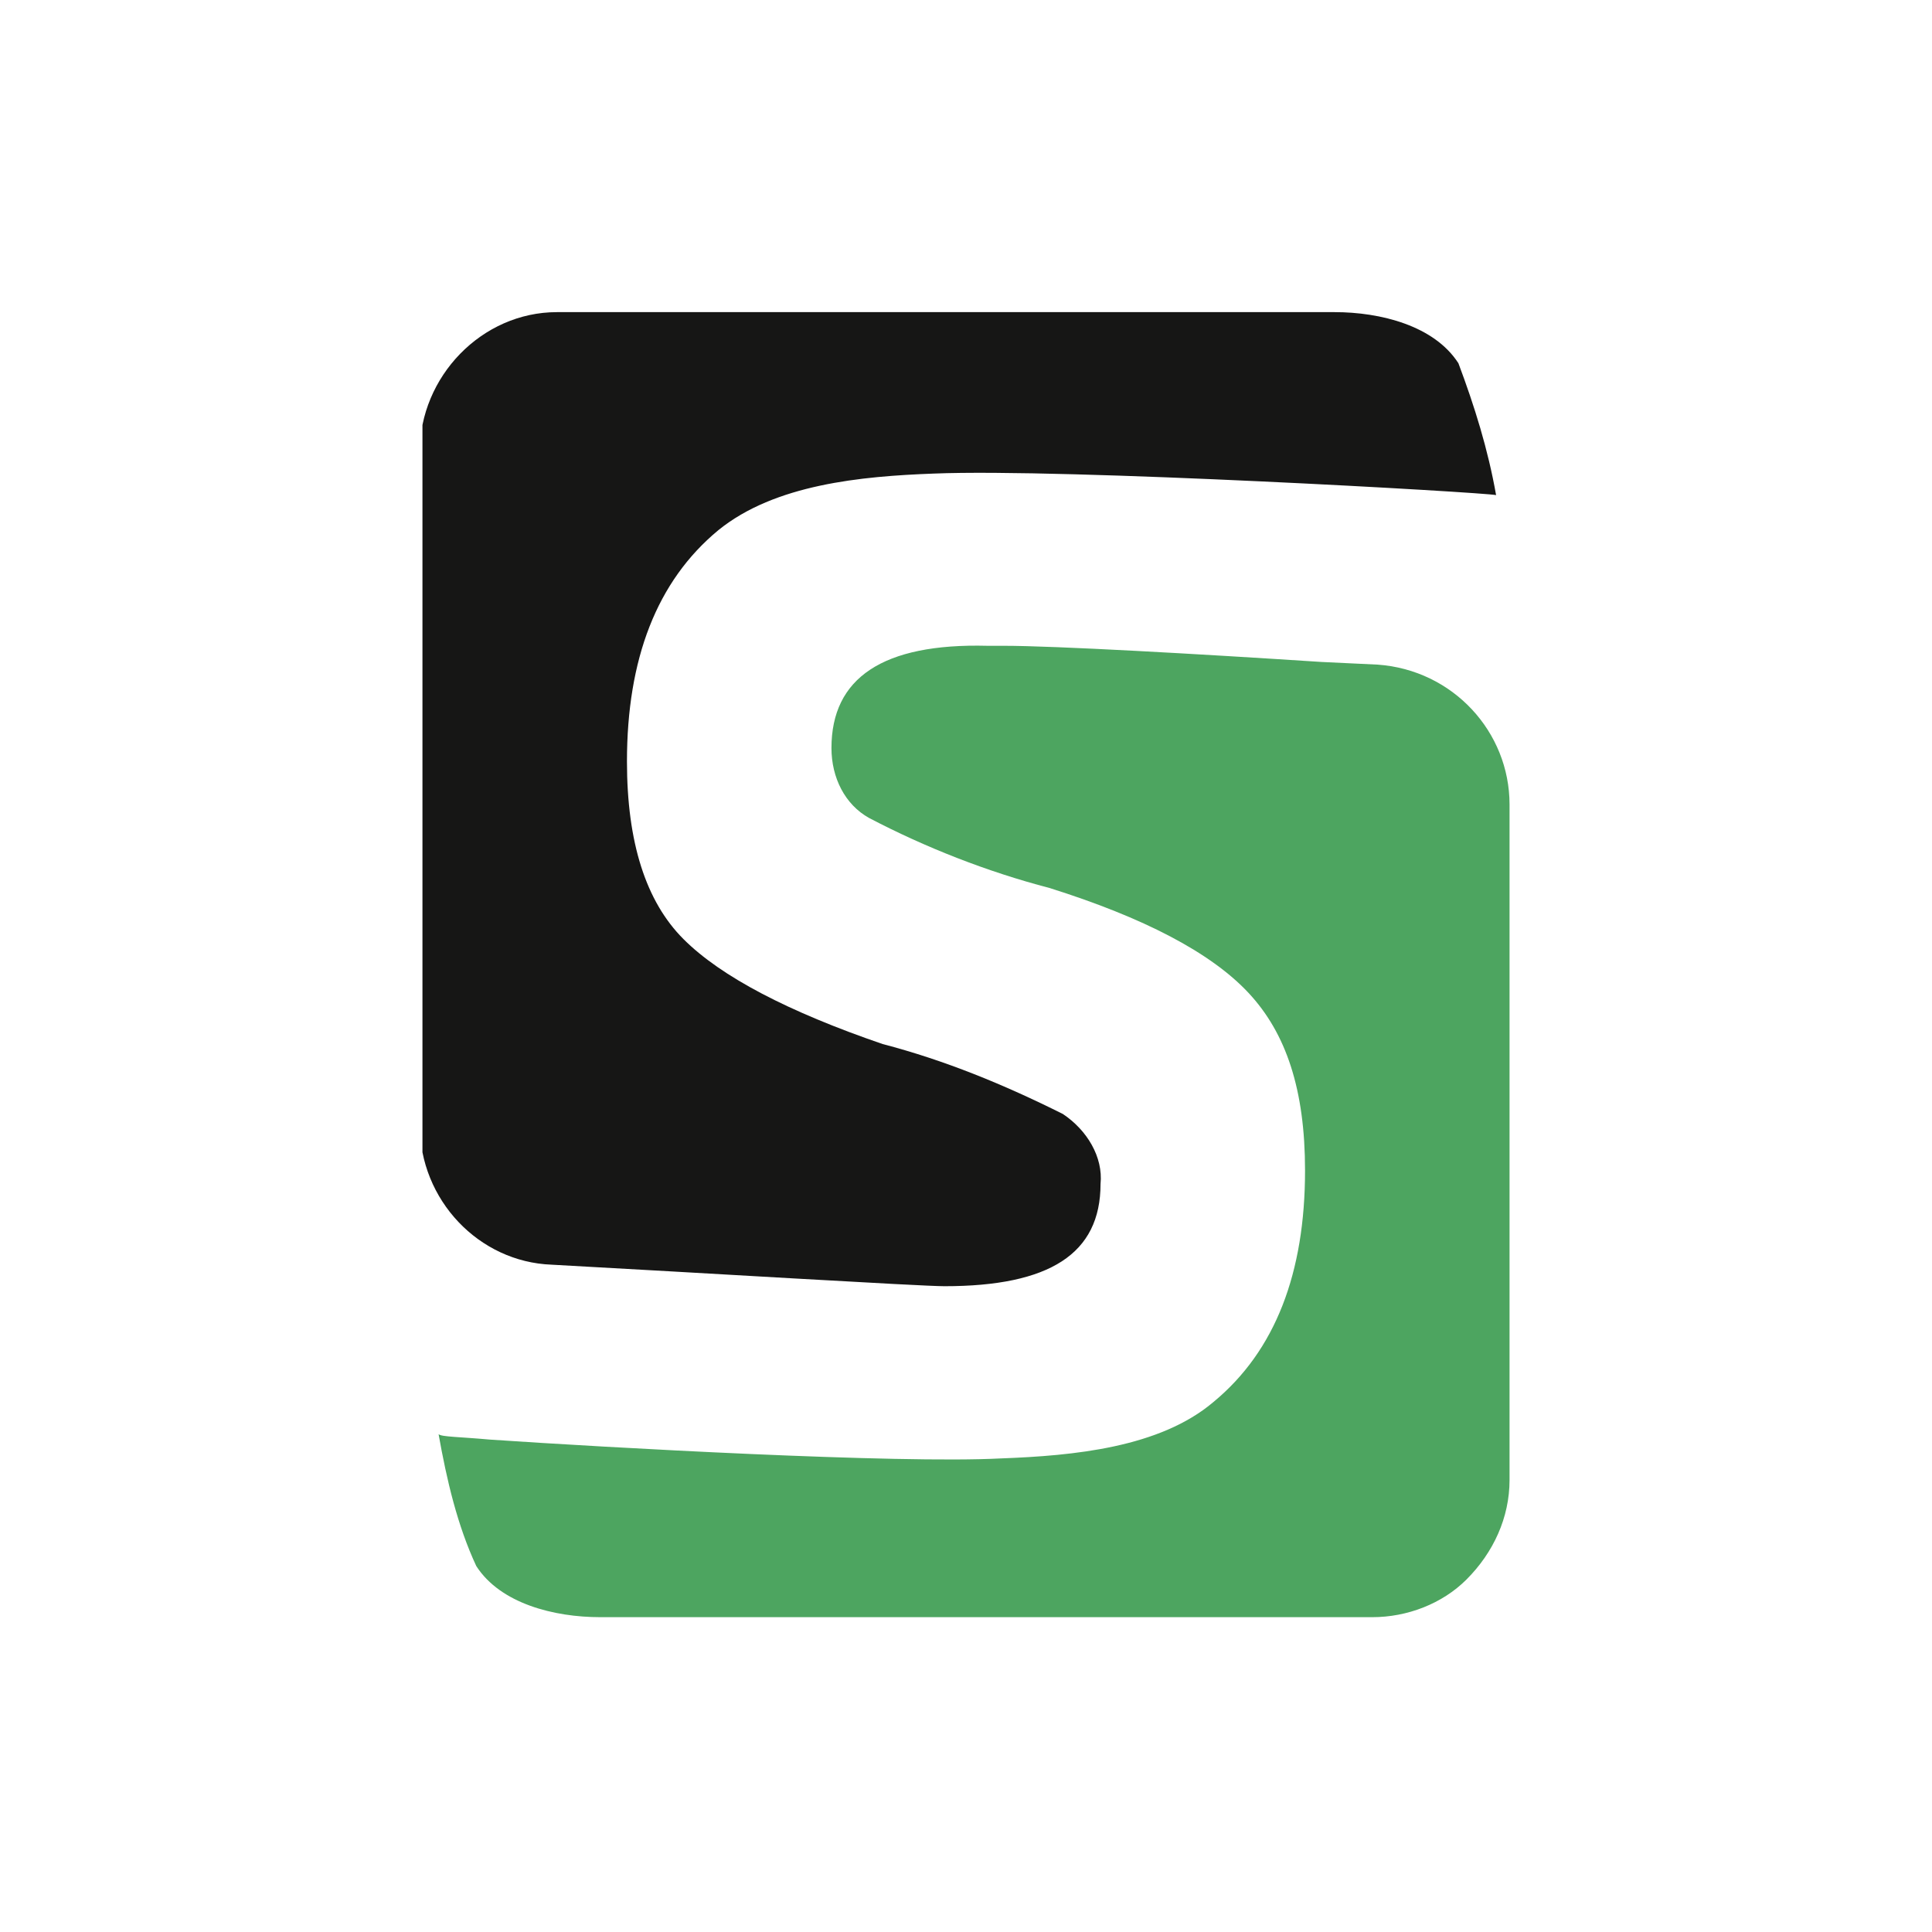 <?xml version="1.0" encoding="utf-8"?>
<!-- Generator: Adobe Illustrator 26.0.2, SVG Export Plug-In . SVG Version: 6.00 Build 0)  -->
<svg version="1.1" id="Vrstva_1" xmlns="http://www.w3.org/2000/svg" xmlns:xlink="http://www.w3.org/1999/xlink" x="0px" y="0px"
	 viewBox="0 0 71.8 71.8" style="enable-background:new 0 0 71.8 71.8;" xml:space="preserve">
<style type="text/css">
	.st0{fill:#50C8EF;}
	.st1{fill:#23335F;}
	.st2{fill:#F05228;}
	.st3{fill:#6AC259;}
	.st4{clip-path:url(#SVGID_00000126294238765211130400000014953715423772548784_);}
	.st5{fill-rule:evenodd;clip-rule:evenodd;fill:#161615;}
	.st6{clip-path:url(#SVGID_00000165202302356174734570000018115152588920840600_);}
	.st7{fill:url(#Rectangle_2563_00000109022276880895465440000000704346656499383471_);}
	.st8{fill:none;}
	.st9{fill:url(#SVGID_00000034087445220614370940000005769366353946826138_);}
	.st10{fill-rule:evenodd;clip-rule:evenodd;fill:url(#SVGID_00000147915483289604583950000013827918106707959964_);}
	.st11{fill-rule:evenodd;clip-rule:evenodd;fill:url(#SVGID_00000123439003041571541150000004513906641342046603_);}
	.st12{fill-rule:evenodd;clip-rule:evenodd;fill:url(#SVGID_00000139258155489820136660000007346635615151343500_);}
	.st13{fill-rule:evenodd;clip-rule:evenodd;fill:url(#SVGID_00000114073414091832023260000017922566297241552533_);}
	.st14{fill-rule:evenodd;clip-rule:evenodd;fill:url(#SVGID_00000079481126226856991420000004772375276798063758_);}
	.st15{fill-rule:evenodd;clip-rule:evenodd;fill:url(#SVGID_00000125573709937098653340000003602443662706485650_);}
	.st16{fill-rule:evenodd;clip-rule:evenodd;fill:url(#SVGID_00000121239326645374461620000007640990254995678115_);}
	.st17{fill-rule:evenodd;clip-rule:evenodd;fill:url(#SVGID_00000057863381300027416810000016180839551390566537_);}
	.st18{fill-rule:evenodd;clip-rule:evenodd;fill:url(#SVGID_00000163784309235275542430000015569473339879223702_);}
	.st19{fill-rule:evenodd;clip-rule:evenodd;fill:url(#SVGID_00000100380407923348702680000015221469021453440147_);}
</style>
<g id="Vektorový_inteligentní_objekt_00000179632899042879317340000013644030422842318230_" transform="translate(-518 -1841)">
	<g id="Vektorový_inteligentní_objekt-2_00000058580277854109909480000000107486410658261131_" transform="translate(518 1841)">
		<g id="Group_4888">
			<g>
				<defs>
					<rect id="SVGID_1_" x="15.7" y="11.6" width="40.5" height="48.6"/>
				</defs>
				<clipPath id="SVGID_00000158003141152890344250000011400439458708452281_">
					<use xlink:href="#SVGID_1_"  style="overflow:visible;"/>
				</clipPath>
				<g id="Group_4887" style="clip-path:url(#SVGID_00000158003141152890344250000011400439458708452281_);">
					<path id="Path_3900" class="st5" d="M34.7,17.6c-2.7,0.1-5.9,0.4-8,2.1c-2.3,1.9-3.4,4.8-3.4,8.6c0,3,0.7,5.2,2.1,6.6
						c1.4,1.4,3.9,2.7,7.4,3.9c2.3,0.6,4.5,1.5,6.7,2.6C40.4,42,41,43,40.9,44c0,2.6-1.9,3.8-5.8,3.8c-0.9,0-9.1-0.5-14.6-0.8
						c-2.7-0.1-4.9-2.4-4.9-5.2V16.8c0-2.8,2.3-5.2,5.1-5.2h28.9c1.7,0,3.7,0.5,4.6,1.9c0.6,1.6,1.1,3.2,1.4,4.9
						C55.2,18.3,39.5,17.4,34.7,17.6"/>
				</g>
			</g>
		</g>
		<g id="Group_4890">
			<g>
				<defs>
					<path id="SVGID_00000060710969814369008350000006221588426171976070_" d="M30.9,27.8c0,1.1,0.5,2.1,1.4,2.6
						c2.1,1.1,4.4,2,6.7,2.6c3.5,1.1,6,2.4,7.4,3.9s2.1,3.6,2.1,6.6c0,3.8-1.1,6.7-3.4,8.6c0,0,0,0,0,0c-2,1.7-5.2,2-7.9,2.1
						c-3.8,0.2-14.6-0.4-19-0.7c-1.1-0.1-1.8-0.1-1.9-0.2c0.3,1.7,0.7,3.4,1.4,4.9c0.9,1.4,2.9,1.9,4.6,1.9H51
						c1.3,0,2.6-0.5,3.5-1.4c1-1,1.6-2.3,1.6-3.7V29.9c0-2.7-2.1-5-4.9-5.2l-2.1-0.1c-4.6-0.3-9.9-0.6-11.8-0.6c-0.3,0-0.5,0-0.6,0
						C32.8,23.9,30.9,25.2,30.9,27.8"/>
				</defs>
				<clipPath id="SVGID_00000134932910451406245710000006012538509794382012_">
					<use xlink:href="#SVGID_00000060710969814369008350000006221588426171976070_"  style="overflow:visible;"/>
				</clipPath>
				<g id="Group_4889" style="clip-path:url(#SVGID_00000134932910451406245710000006012538509794382012_);">
					
						<linearGradient id="Rectangle_2563_00000019653830917249797080000000120532913940625548_" gradientUnits="userSpaceOnUse" x1="-531.877" y1="292.729" x2="-531.855" y2="292.729" gradientTransform="matrix(39.939 0 0 -36.241 21258.312 10650.863)">
						<stop  offset="0" style="stop-color:#2E9651"/>
						<stop  offset="0.51" style="stop-color:#2E9651"/>
						<stop  offset="1" style="stop-color:#4DA560"/>
					</linearGradient>
					
						<rect id="Rectangle_2563" x="16.2" y="23.9" style="fill:url(#Rectangle_2563_00000019653830917249797080000000120532913940625548_);" width="39.9" height="36.2"/>
				</g>
			</g>
		</g>
	</g>
	<path id="Color_Overlay_00000166642532176015240150000007366663079654860214_" class="st8" d="M540,1901.2c-1.7,0-3.6-0.5-4.5-1.9
		c-0.6-1.6-1.1-3.2-1.4-4.9c0.1,0,0.8,0.1,1.9,0.2c4.4,0.3,15.1,0.9,19,0.7c2.7-0.1,5.9-0.4,7.9-2.1c0,0,0,0,0,0
		c2.3-1.9,3.4-4.8,3.4-8.6c0-3-0.7-5.2-2.1-6.6c-1.4-1.4-3.9-2.7-7.4-3.9c-2.3-0.6-4.5-1.5-6.7-2.6c-0.9-0.5-1.5-1.5-1.4-2.6
		c0-2.6,1.9-3.8,5.8-3.8c0.1,0,0.3,0,0.6,0c1.9,0.1,7.3,0.4,11.8,0.6l2.1,0.1c2.7,0.2,4.9,2.4,4.9,5.2v25.1c0,1.4-0.6,2.8-1.6,3.7
		c-0.9,0.9-2.2,1.4-3.5,1.4L540,1901.2z M538.5,1888.1c-2.7-0.1-4.9-2.4-4.9-5.2v-25.1c0-2.8,2.3-5.2,5.1-5.2l0,0h28.9
		c1.7,0,3.7,0.5,4.6,1.9c0.6,1.6,1.1,3.2,1.4,4.9c-0.4-0.2-16.1-1.1-20.9-0.9c-2.7,0.1-5.9,0.4-8,2.1c-2.3,1.9-3.4,4.8-3.4,8.6
		c0,3,0.7,5.2,2.1,6.6c1.4,1.4,3.9,2.7,7.4,3.9c2.3,0.7,4.5,1.5,6.7,2.6c0.9,0.5,1.5,1.5,1.4,2.6c0,2.6-1.9,3.8-5.8,3.8
		C552.3,1888.9,544.1,1888.4,538.5,1888.1L538.5,1888.1z"/>
</g>
</svg>
